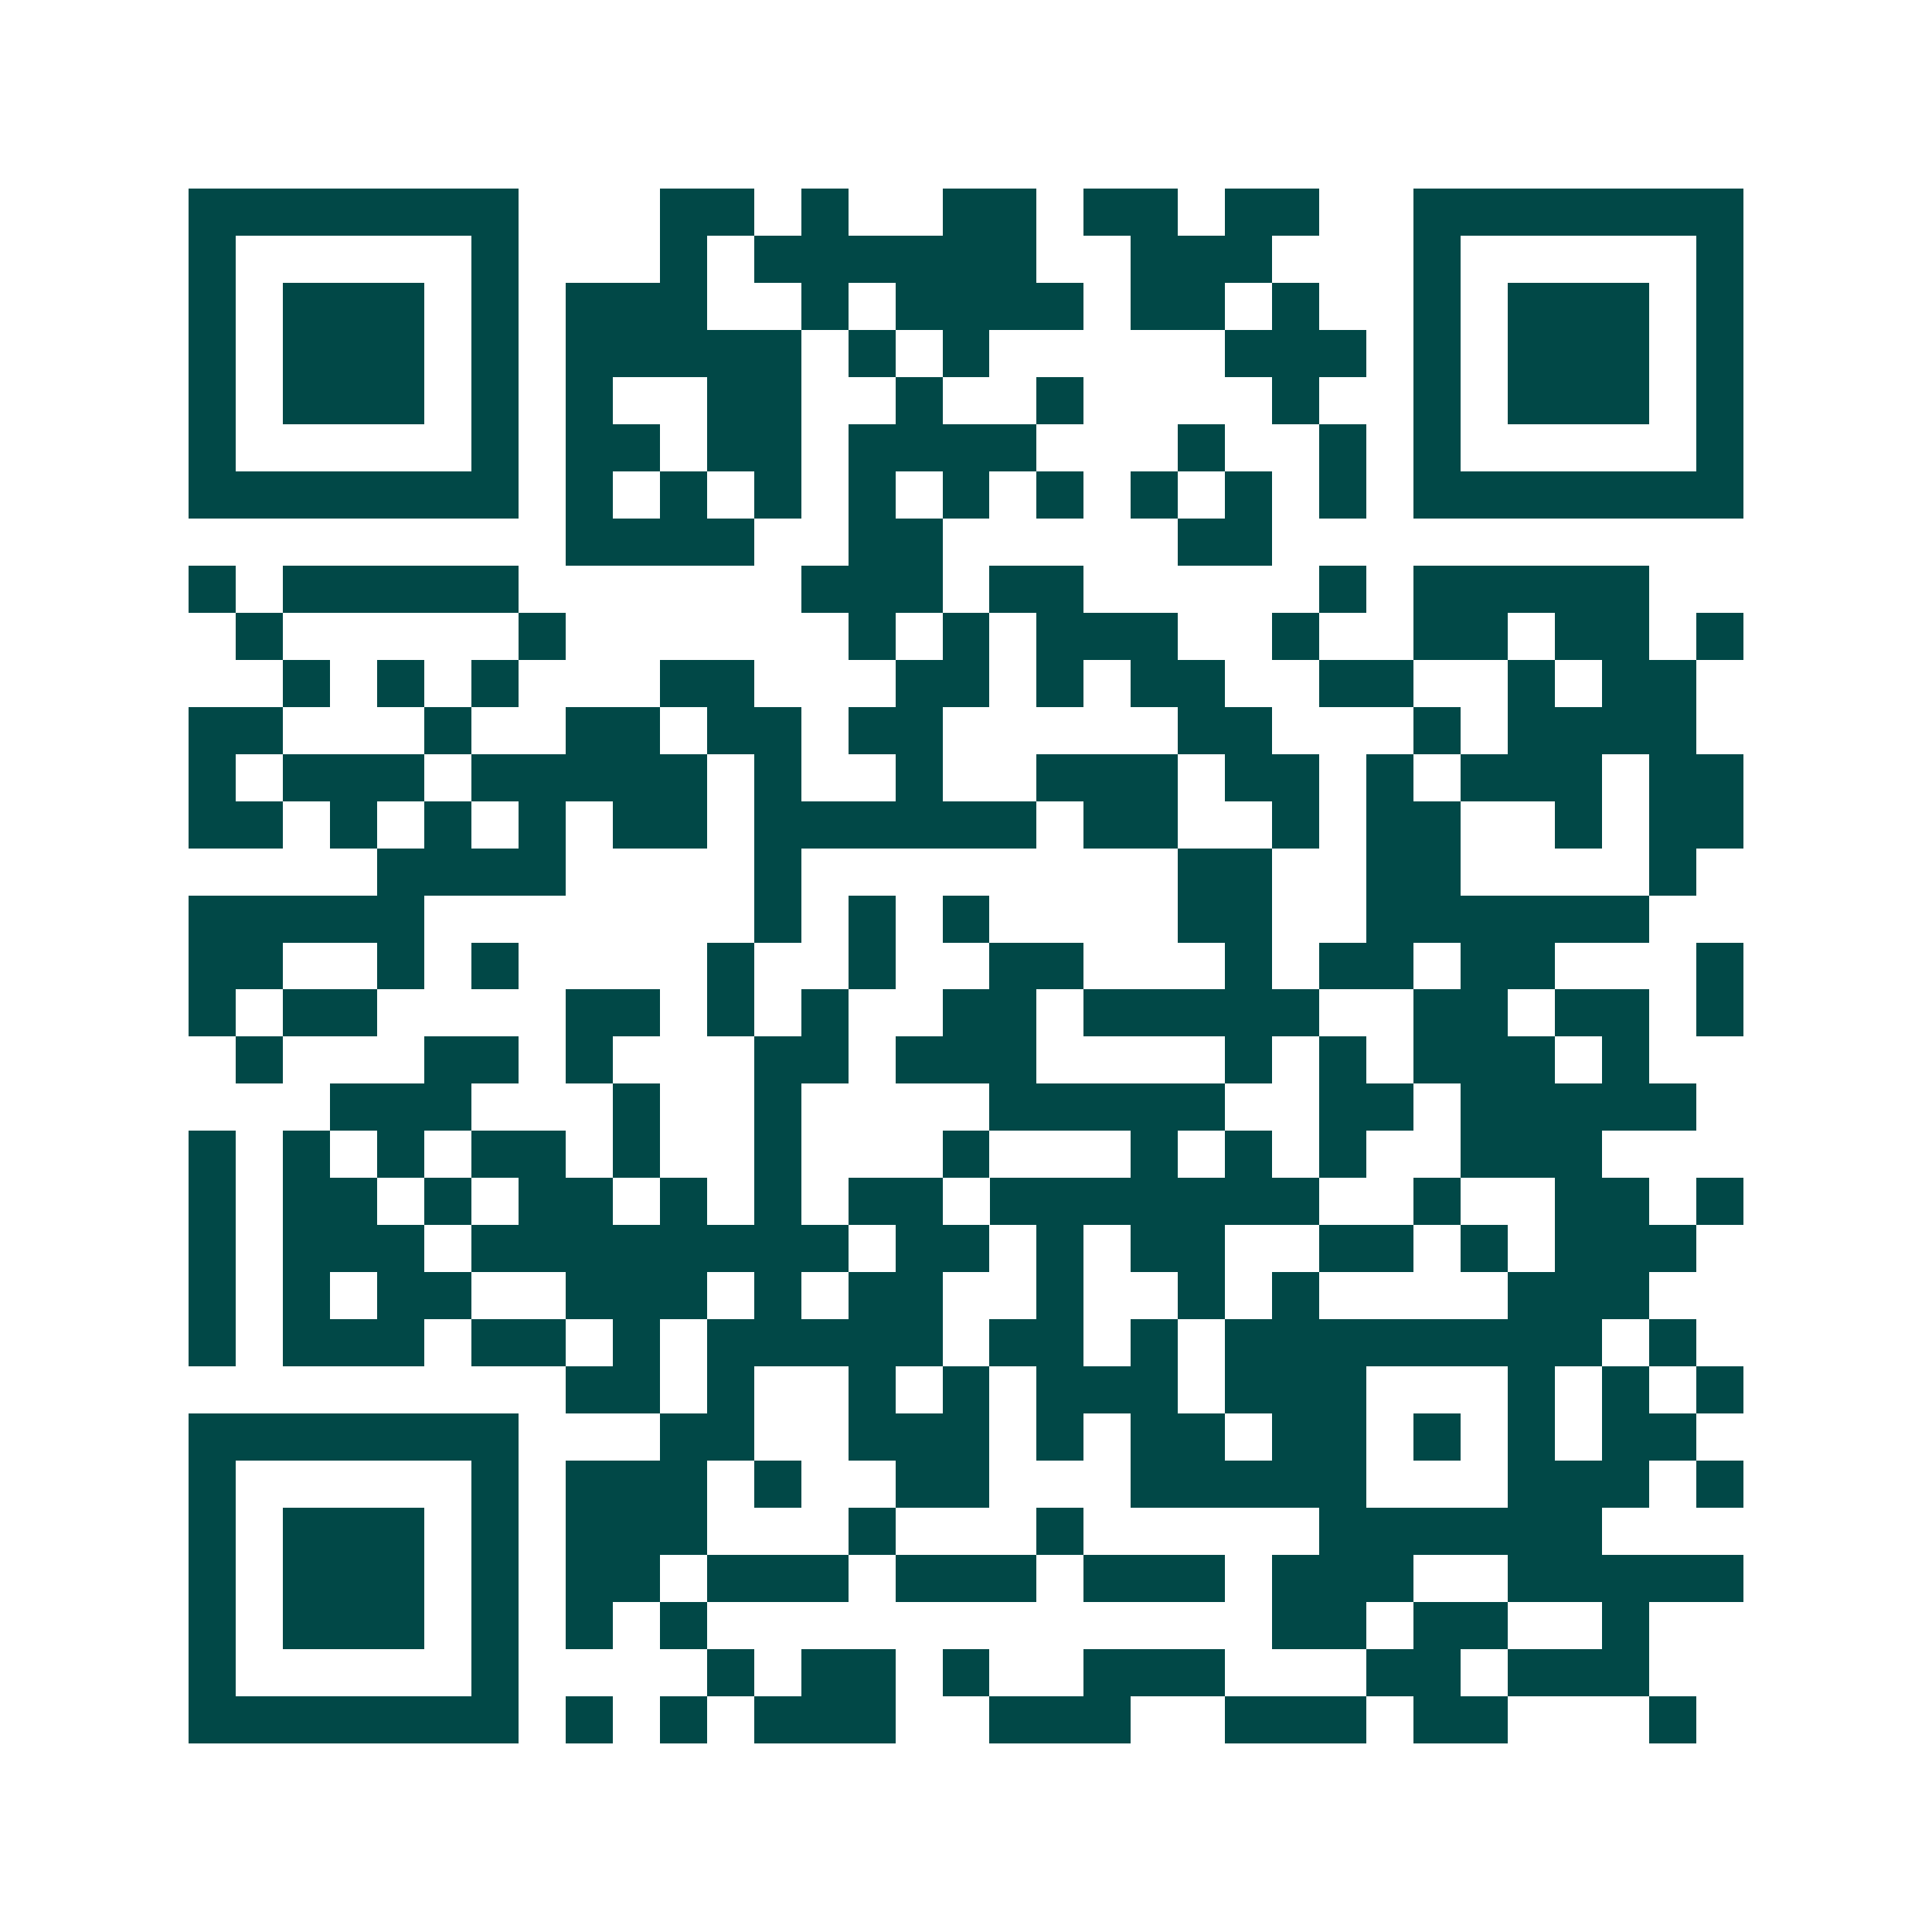<svg xmlns="http://www.w3.org/2000/svg" width="200" height="200" viewBox="0 0 41 41" shape-rendering="crispEdges"><path fill="#ffffff" d="M0 0h41v41H0z"/><path stroke="#014847" d="M4 4.5h7m3 0h2m1 0h1m2 0h2m1 0h2m1 0h2m2 0h7M4 5.5h1m5 0h1m3 0h1m1 0h6m2 0h3m3 0h1m5 0h1M4 6.5h1m1 0h3m1 0h1m1 0h3m2 0h1m1 0h4m1 0h2m1 0h1m2 0h1m1 0h3m1 0h1M4 7.5h1m1 0h3m1 0h1m1 0h5m1 0h1m1 0h1m5 0h3m1 0h1m1 0h3m1 0h1M4 8.5h1m1 0h3m1 0h1m1 0h1m2 0h2m2 0h1m2 0h1m4 0h1m2 0h1m1 0h3m1 0h1M4 9.5h1m5 0h1m1 0h2m1 0h2m1 0h4m3 0h1m2 0h1m1 0h1m5 0h1M4 10.5h7m1 0h1m1 0h1m1 0h1m1 0h1m1 0h1m1 0h1m1 0h1m1 0h1m1 0h1m1 0h7M12 11.5h4m2 0h2m5 0h2M4 12.5h1m1 0h5m6 0h3m1 0h2m5 0h1m1 0h5M5 13.5h1m5 0h1m6 0h1m1 0h1m1 0h3m2 0h1m2 0h2m1 0h2m1 0h1M6 14.5h1m1 0h1m1 0h1m3 0h2m3 0h2m1 0h1m1 0h2m2 0h2m2 0h1m1 0h2M4 15.5h2m3 0h1m2 0h2m1 0h2m1 0h2m5 0h2m3 0h1m1 0h4M4 16.5h1m1 0h3m1 0h5m1 0h1m2 0h1m2 0h3m1 0h2m1 0h1m1 0h3m1 0h2M4 17.5h2m1 0h1m1 0h1m1 0h1m1 0h2m1 0h6m1 0h2m2 0h1m1 0h2m2 0h1m1 0h2M8 18.5h4m4 0h1m8 0h2m2 0h2m4 0h1M4 19.5h5m7 0h1m1 0h1m1 0h1m4 0h2m2 0h6M4 20.5h2m2 0h1m1 0h1m4 0h1m2 0h1m2 0h2m3 0h1m1 0h2m1 0h2m3 0h1M4 21.5h1m1 0h2m4 0h2m1 0h1m1 0h1m2 0h2m1 0h5m2 0h2m1 0h2m1 0h1M5 22.5h1m3 0h2m1 0h1m3 0h2m1 0h3m4 0h1m1 0h1m1 0h3m1 0h1M7 23.5h3m3 0h1m2 0h1m4 0h5m2 0h2m1 0h5M4 24.5h1m1 0h1m1 0h1m1 0h2m1 0h1m2 0h1m3 0h1m3 0h1m1 0h1m1 0h1m2 0h3M4 25.5h1m1 0h2m1 0h1m1 0h2m1 0h1m1 0h1m1 0h2m1 0h7m2 0h1m2 0h2m1 0h1M4 26.5h1m1 0h3m1 0h8m1 0h2m1 0h1m1 0h2m2 0h2m1 0h1m1 0h3M4 27.5h1m1 0h1m1 0h2m2 0h3m1 0h1m1 0h2m2 0h1m2 0h1m1 0h1m4 0h3M4 28.5h1m1 0h3m1 0h2m1 0h1m1 0h5m1 0h2m1 0h1m1 0h8m1 0h1M12 29.5h2m1 0h1m2 0h1m1 0h1m1 0h3m1 0h3m3 0h1m1 0h1m1 0h1M4 30.5h7m3 0h2m2 0h3m1 0h1m1 0h2m1 0h2m1 0h1m1 0h1m1 0h2M4 31.5h1m5 0h1m1 0h3m1 0h1m2 0h2m3 0h5m3 0h3m1 0h1M4 32.5h1m1 0h3m1 0h1m1 0h3m3 0h1m3 0h1m5 0h6M4 33.5h1m1 0h3m1 0h1m1 0h2m1 0h3m1 0h3m1 0h3m1 0h3m2 0h5M4 34.5h1m1 0h3m1 0h1m1 0h1m1 0h1m12 0h2m1 0h2m2 0h1M4 35.5h1m5 0h1m4 0h1m1 0h2m1 0h1m2 0h3m3 0h2m1 0h3M4 36.5h7m1 0h1m1 0h1m1 0h3m2 0h3m2 0h3m1 0h2m3 0h1"/></svg>

